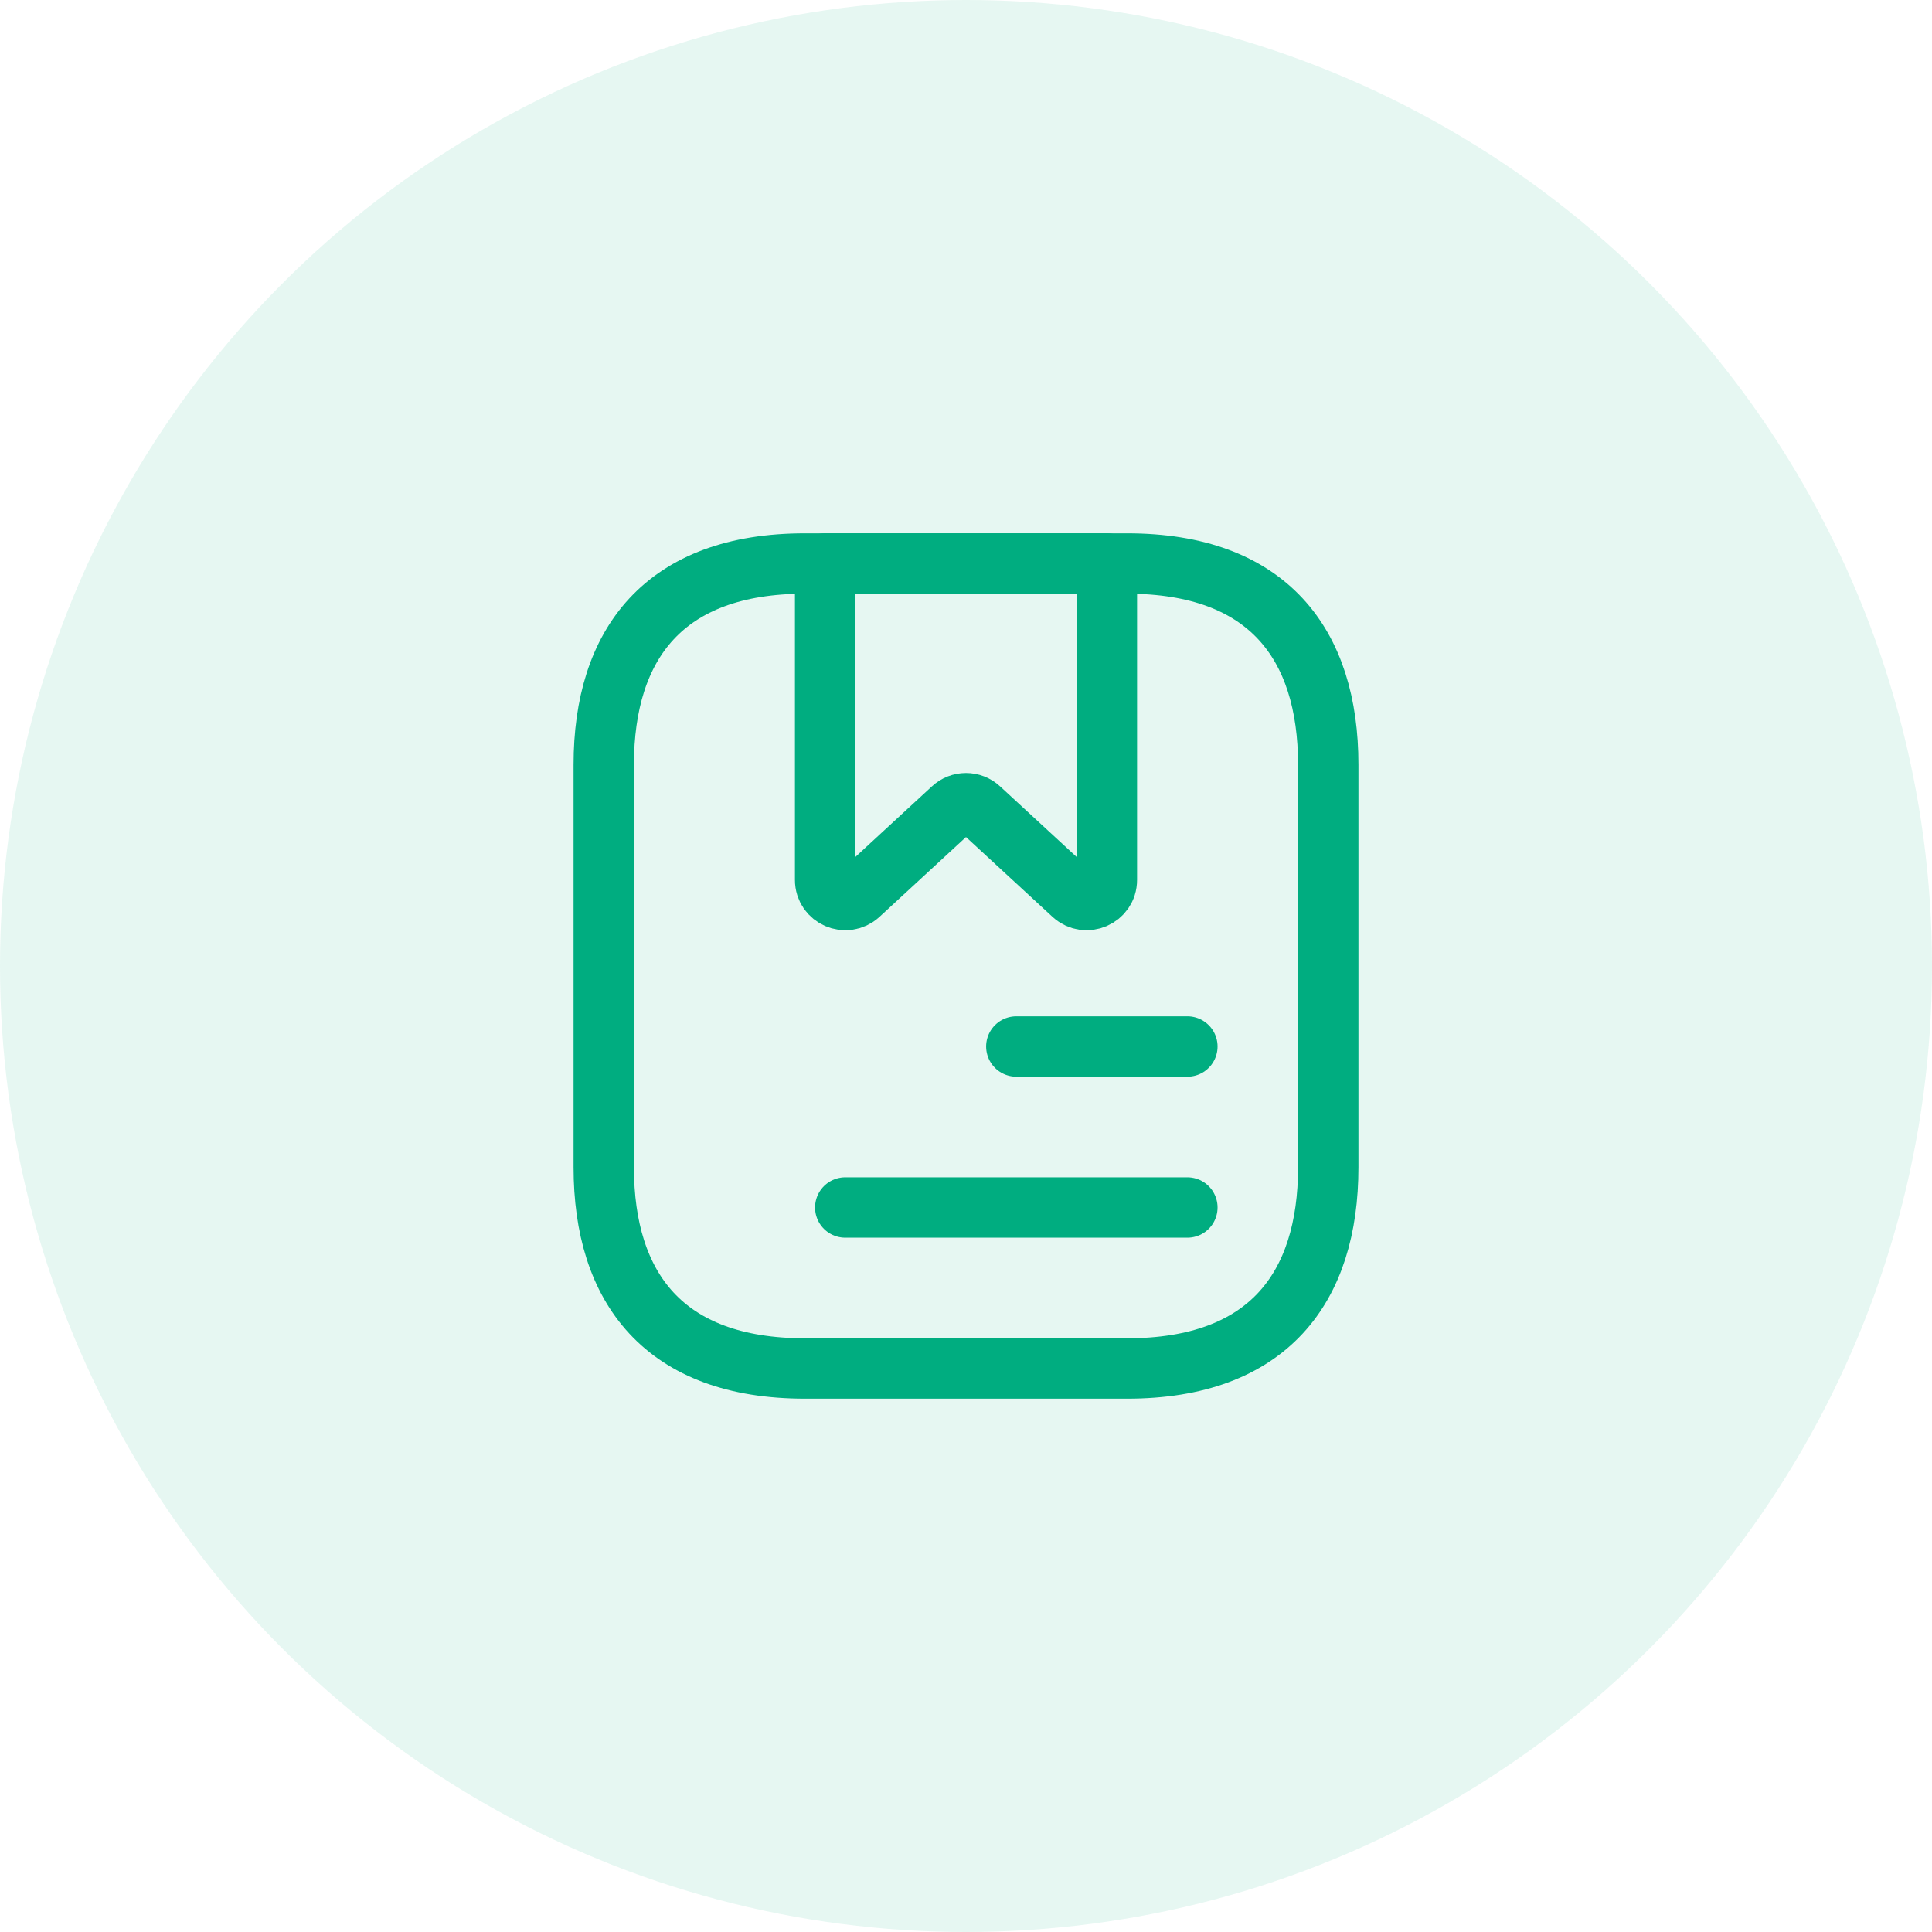 <svg width="48" height="48" viewBox="0 0 48 48" fill="none" xmlns="http://www.w3.org/2000/svg">
<circle opacity="0.1" cx="24" cy="24" r="24" fill="#00AD80"/>
<path d="M33 19V29C33 32 31.5 34 28 34H20C16.5 34 15 32 15 29V19C15 16 16.5 14 20 14H28C31.5 14 33 16 33 19Z" stroke="#00AD80" stroke-width="1.5" stroke-miterlimit="10" stroke-linecap="round" stroke-linejoin="round"/>
<path d="M27.5 14V21.86C27.5 22.3 26.98 22.52 26.66 22.23L24.34 20.09C24.15 19.91 23.85 19.91 23.66 20.09L21.34 22.23C21.02 22.52 20.5 22.3 20.5 21.86V14H27.5Z" stroke="#00AD80" stroke-width="1.5" stroke-miterlimit="10" stroke-linecap="round" stroke-linejoin="round"/>
<path d="M25.25 26H29.5" stroke="#00AD80" stroke-width="1.5" stroke-miterlimit="10" stroke-linecap="round" stroke-linejoin="round"/>
<path d="M21 30H29.5" stroke="#00AD80" stroke-width="1.5" stroke-miterlimit="10" stroke-linecap="round" stroke-linejoin="round"/>
</svg>
